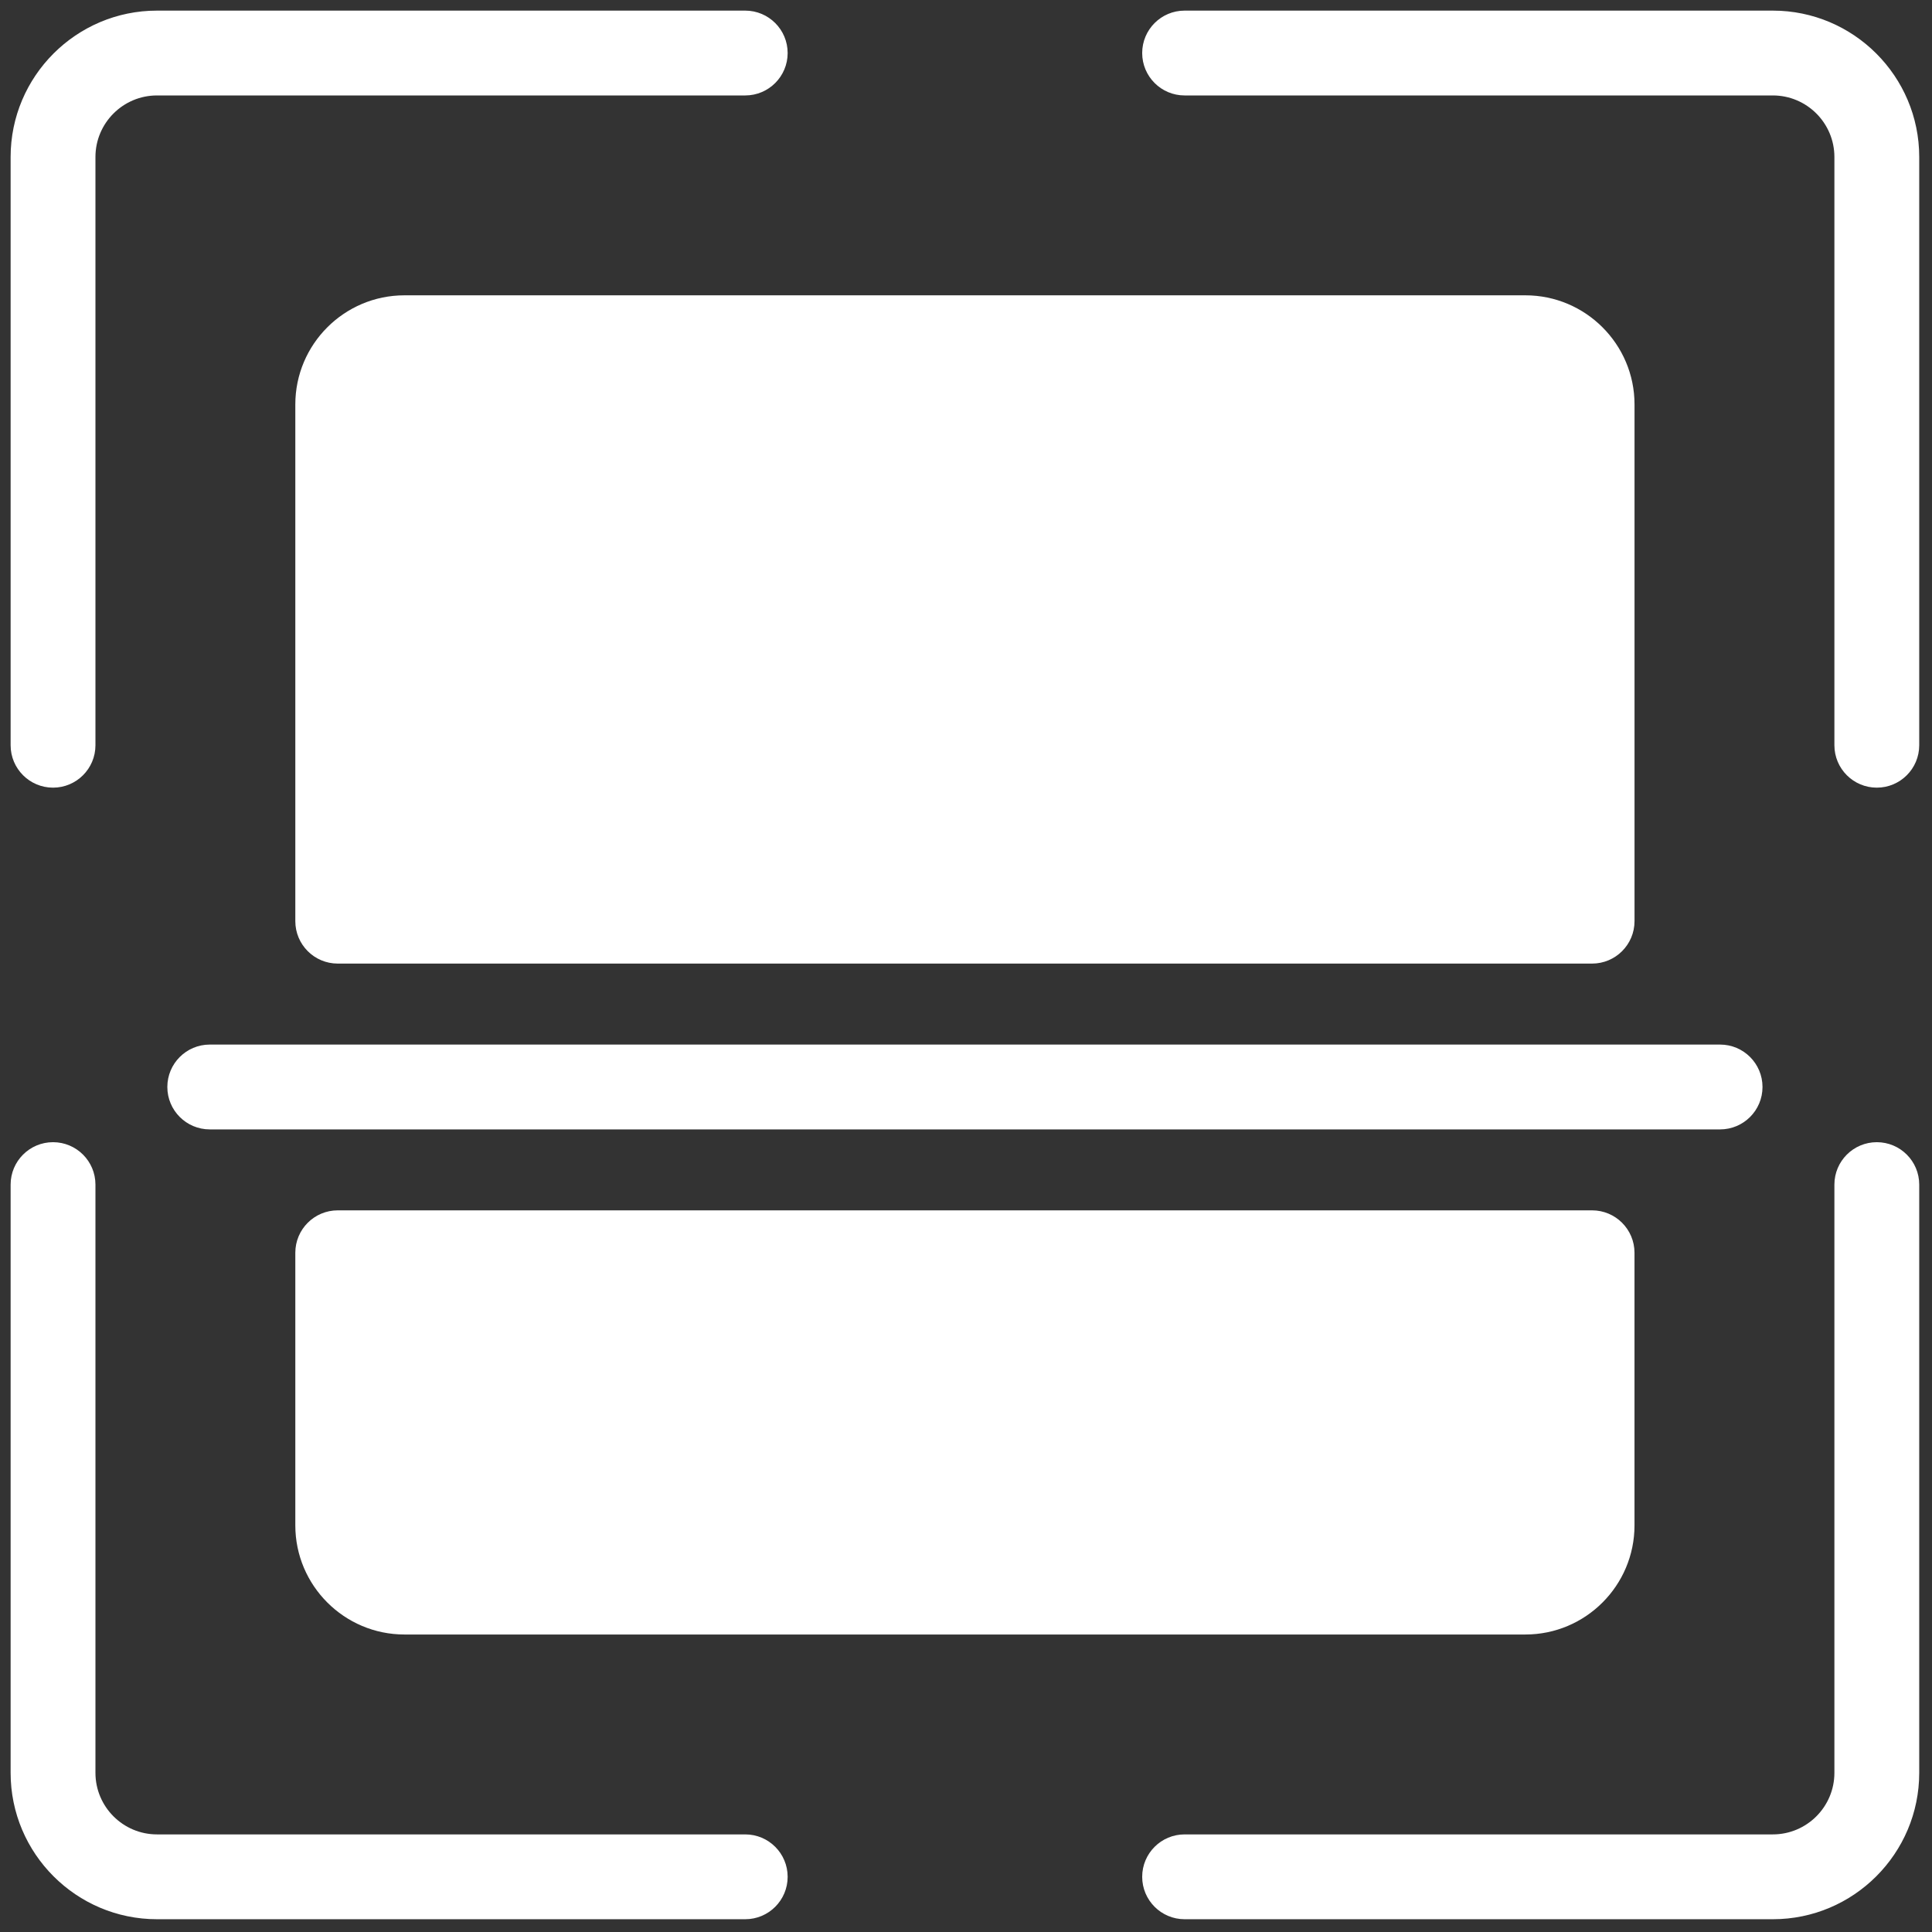 <svg xmlns="http://www.w3.org/2000/svg" xmlns:xlink="http://www.w3.org/1999/xlink" version="1.1" width="256" height="256" viewBox="0 0 256 256" xml:space="preserve">

<rect x="0" y="0" width="256" height="256" fill="#333333" stroke="none"/>

<defs>
</defs>
<g style="stroke: none; stroke-width: 0; stroke-dasharray: none; stroke-linecap: butt; stroke-linejoin: miter; stroke-miterlimit: 10; fill: none; fill-rule: nonzero; opacity: 1;" transform="translate(1.407 1.407) scale(2.81 2.81)" >
	<path d="M 83.098 90 H 55.359 c -1.104 0 -2 -0.896 -2 -2 s 0.896 -2 2 -2 h 27.738 C 84.698 86 86 84.698 86 83.098 V 55.359 c 0 -1.104 0.896 -2 2 -2 s 2 0.896 2 2 v 27.738 C 90 86.903 86.903 90 83.098 90 z" style="stroke: none; stroke-width: 1; stroke-dasharray: none; stroke-linecap: butt; stroke-linejoin: miter; stroke-miterlimit: 10; fill: rgb(255,255,255); fill-rule: nonzero; opacity: 1;" transform=" matrix(1 0 0 1 0 0) " stroke-linecap="round" />
	<path d="M 34.641 90 H 6.902 C 3.096 90 0 86.903 0 83.098 V 55.359 c 0 -1.104 0.896 -2 2 -2 s 2 0.896 2 2 v 27.738 C 4 84.698 5.302 86 6.902 86 h 27.739 c 1.104 0 2 0.896 2 2 S 35.746 90 34.641 90 z" style="stroke: none; stroke-width: 1; stroke-dasharray: none; stroke-linecap: butt; stroke-linejoin: miter; stroke-miterlimit: 10; fill: rgb(255,255,255); fill-rule: nonzero; opacity: 1;" transform=" matrix(1 0 0 1 0 0) " stroke-linecap="round" />
	<path d="M 2 36.641 c -1.104 0 -2 -0.896 -2 -2 V 6.902 C 0 3.096 3.096 0 6.902 0 h 27.739 c 1.104 0 2 0.896 2 2 s -0.896 2 -2 2 H 6.902 C 5.302 4 4 5.302 4 6.902 v 27.739 C 4 35.746 3.104 36.641 2 36.641 z" style="stroke: none; stroke-width: 1; stroke-dasharray: none; stroke-linecap: butt; stroke-linejoin: miter; stroke-miterlimit: 10; fill: rgb(255,255,255); fill-rule: nonzero; opacity: 1;" transform=" matrix(1 0 0 1 0 0) " stroke-linecap="round" />
	<path d="M 88 36.641 c -1.104 0 -2 -0.896 -2 -2 V 6.902 C 86 5.302 84.698 4 83.098 4 H 55.359 c -1.104 0 -2 -0.896 -2 -2 s 0.896 -2 2 -2 h 27.738 C 86.903 0 90 3.096 90 6.902 v 27.739 C 90 35.746 89.104 36.641 88 36.641 z" style="stroke: none; stroke-width: 1; stroke-dasharray: none; stroke-linecap: butt; stroke-linejoin: miter; stroke-miterlimit: 10; fill: rgb(255,255,255); fill-rule: nonzero; opacity: 1;" transform=" matrix(1 0 0 1 0 0) " stroke-linecap="round" />
	<path d="M 80.61 52.756 H 9.39 c -1.104 0 -2 -0.896 -2 -2 s 0.896 -2 2 -2 H 80.61 c 1.104 0 2 0.896 2 2 S 81.715 52.756 80.61 52.756 z" style="stroke: none; stroke-width: 1; stroke-dasharray: none; stroke-linecap: butt; stroke-linejoin: miter; stroke-miterlimit: 10; fill: rgb(255,255,255); fill-rule: nonzero; opacity: 1;" transform=" matrix(1 0 0 1 0 0) " stroke-linecap="round" />
	<path d="M 71.429 76.574 H 18.571 c -2.837 0 -5.146 -2.309 -5.146 -5.146 V 58.573 c 0 -1.104 0.896 -2 2 -2 h 59.149 c 1.104 0 2 0.896 2 2 v 12.855 C 76.574 74.266 74.266 76.574 71.429 76.574 z" style="stroke: none; stroke-width: 1; stroke-dasharray: none; stroke-linecap: butt; stroke-linejoin: miter; stroke-miterlimit: 10; fill: rgb(255,255,255); fill-rule: nonzero; opacity: 1;" transform=" matrix(1 0 0 1 0 0) " stroke-linecap="round" />
	<path d="M 74.574 44.937 H 15.425 c -1.104 0 -2 -0.896 -2 -2 V 18.571 c 0 -2.837 2.308 -5.146 5.146 -5.146 h 52.858 c 2.837 0 5.146 2.308 5.146 5.146 v 24.366 C 76.574 44.042 75.679 44.937 74.574 44.937 z" style="stroke: none; stroke-width: 1; stroke-dasharray: none; stroke-linecap: butt; stroke-linejoin: miter; stroke-miterlimit: 10; fill: rgb(255,255,255); fill-rule: nonzero; opacity: 1;" transform=" matrix(1 0 0 1 0 0) " stroke-linecap="round" />
</g>
</svg>